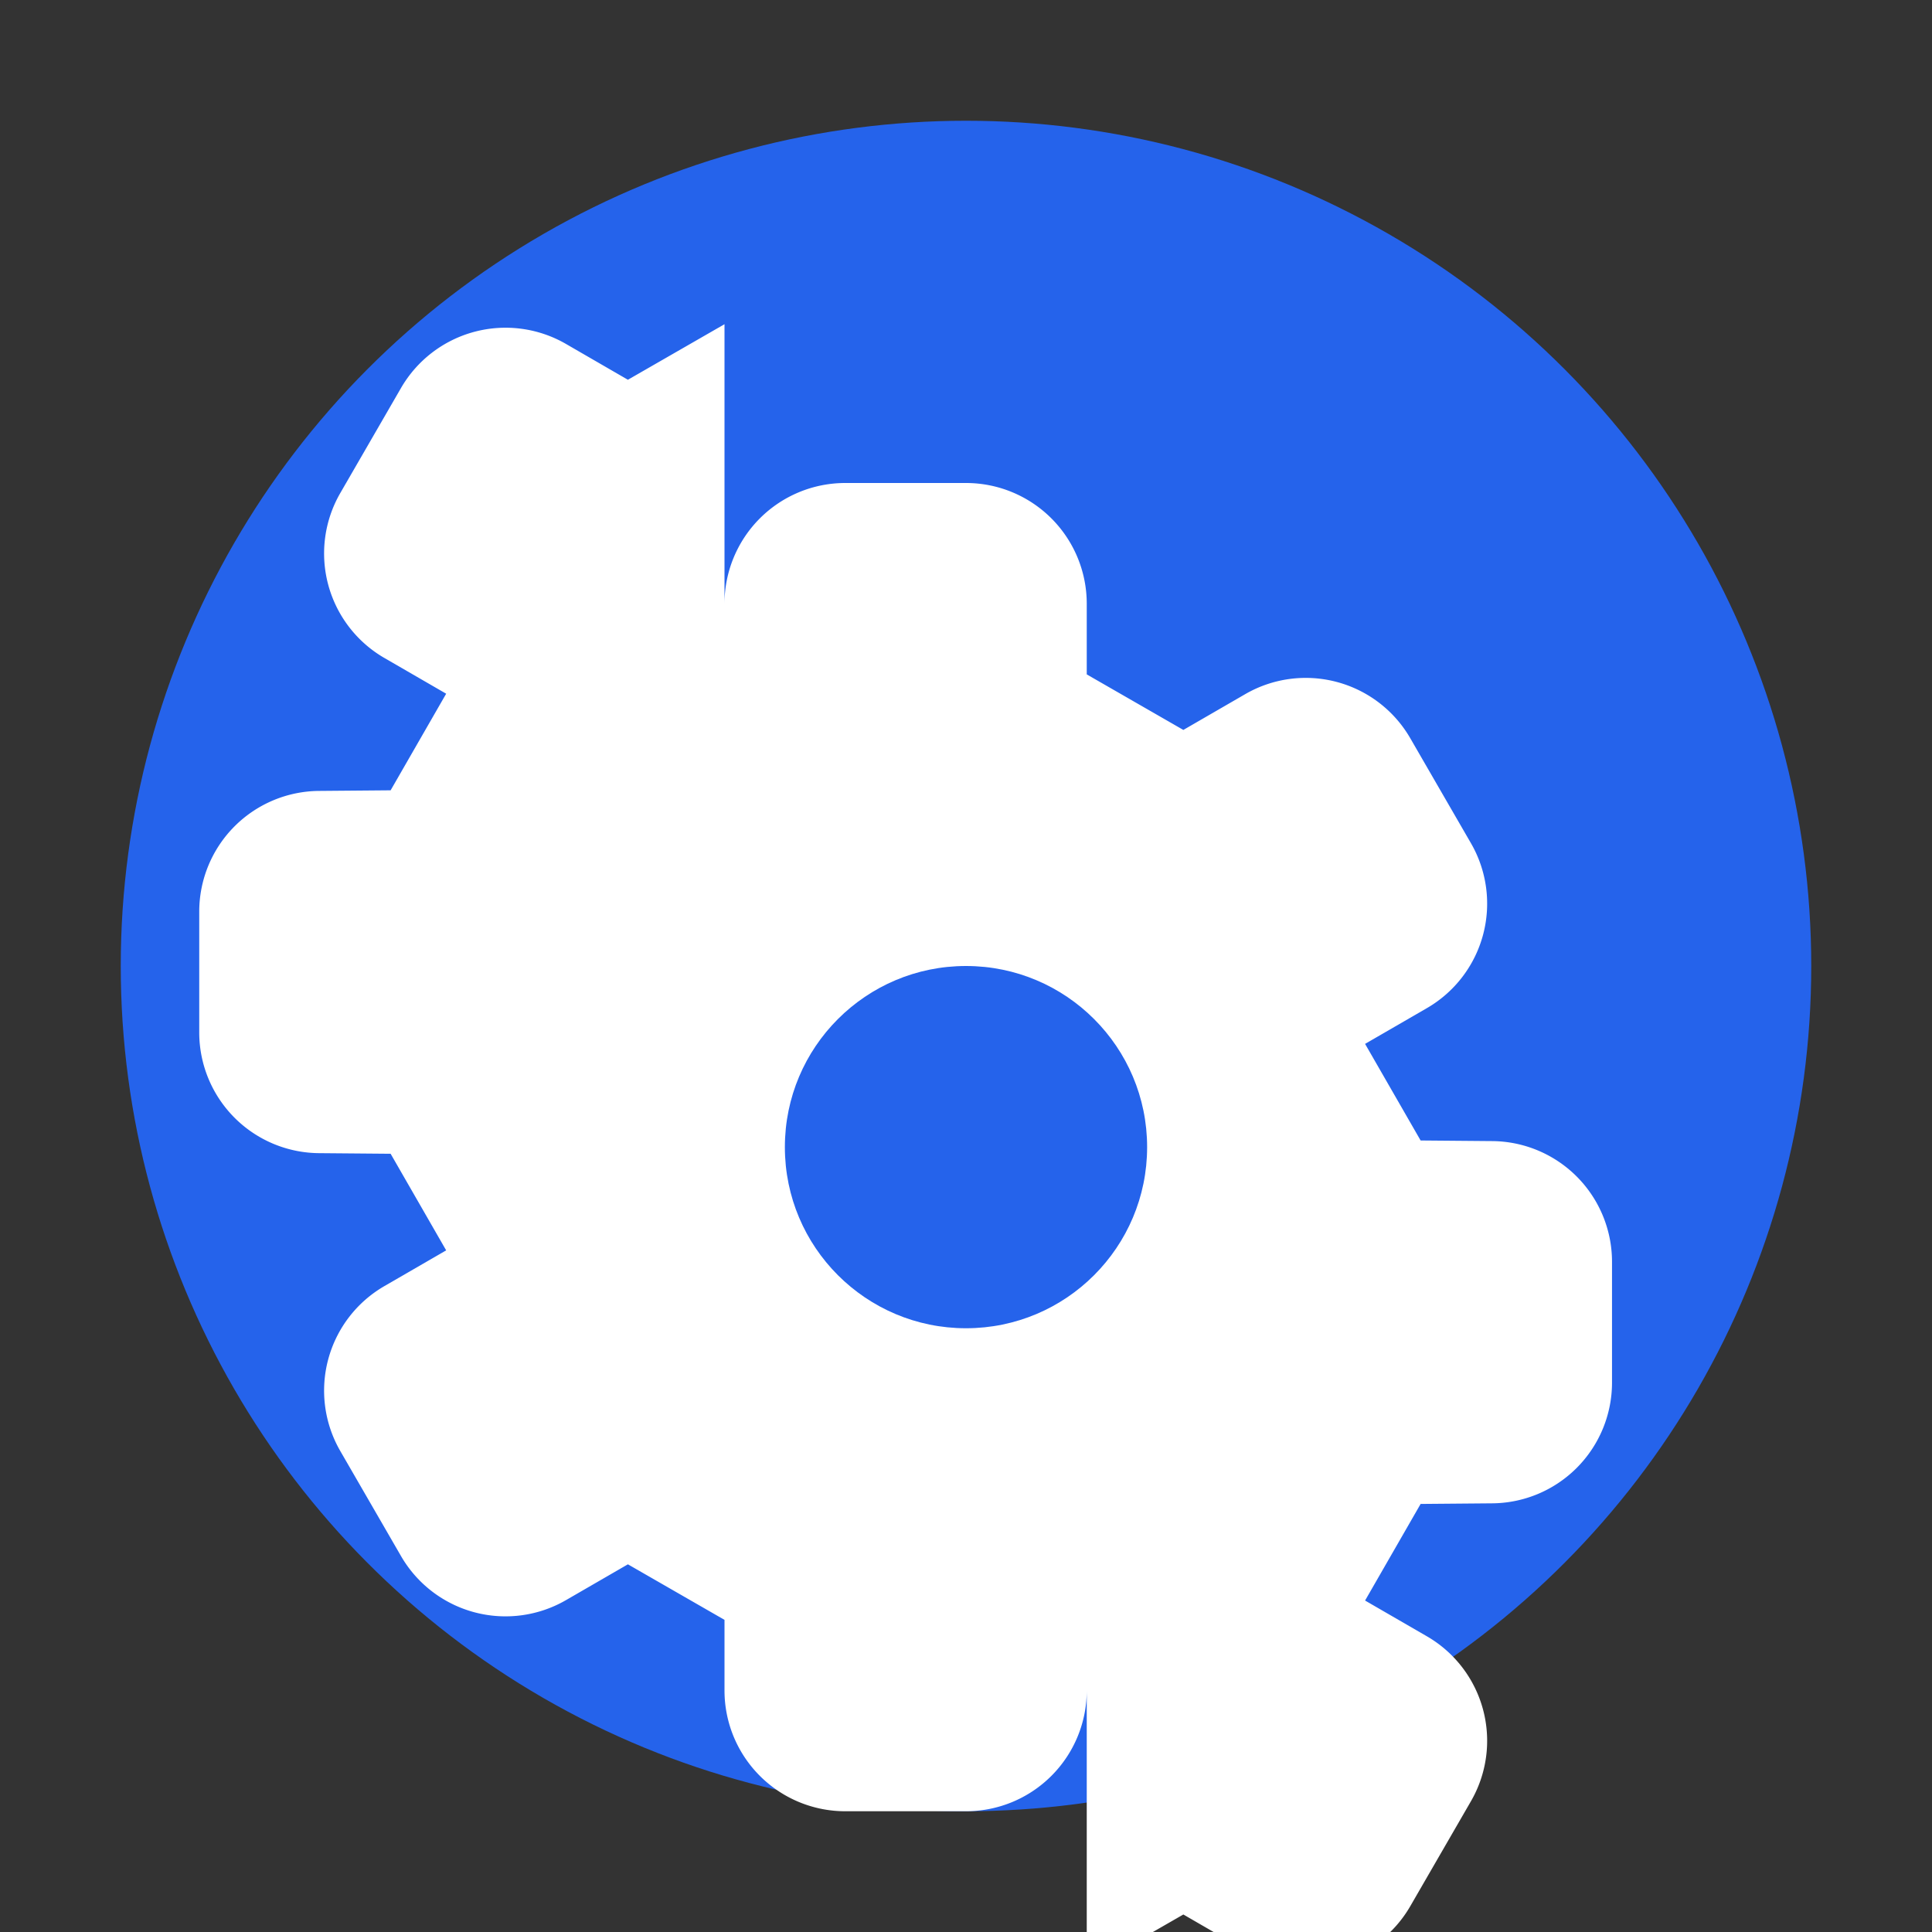 <svg xmlns="http://www.w3.org/2000/svg" viewBox="0 0 32 32">
  <rect x="0" y="0" width="32" height="32" fill="#333333" stroke="none"/>
  <circle cx="16" cy="16" r="14" fill="#2563eb" />
  <path d="M16 8a2 2 0 0 1 2 2v1.17l1.6.92 1.02-.59a2 2 0 0 1 2.74.73l1 1.73a2 2 0 0 1-.73 2.74l-1.02.59.92 1.6 1.17.01a2 2 0 0 1 2 2v2a2 2 0 0 1-2 2l-1.17.01-.92 1.6 1.02.59a2 2 0 0 1 .73 2.74l-1 1.73a2 2 0 0 1-2.74.73l-1.02-.59-1.6.92V28a2 2 0 0 1-2 2h-2a2 2 0 0 1-2-2v-1.17l-1.6-.92-1.02.59a2 2 0 0 1-2.74-.73l-1-1.73a2 2 0 0 1 .73-2.74l1.02-.59-.92-1.6-1.17-.01a2 2 0 0 1-2-2v-2a2 2 0 0 1 2-2l1.17-.01.92-1.6-1.02-.59a2 2 0 0 1-.73-2.74l1-1.73a2 2 0 0 1 2.74-.73l1.02.59 1.6-.92V10a2 2 0 0 1 2-2h2z" fill="#ffffff" />
  <circle cx="16" cy="19" r="3" fill="#2563eb" />
</svg>
